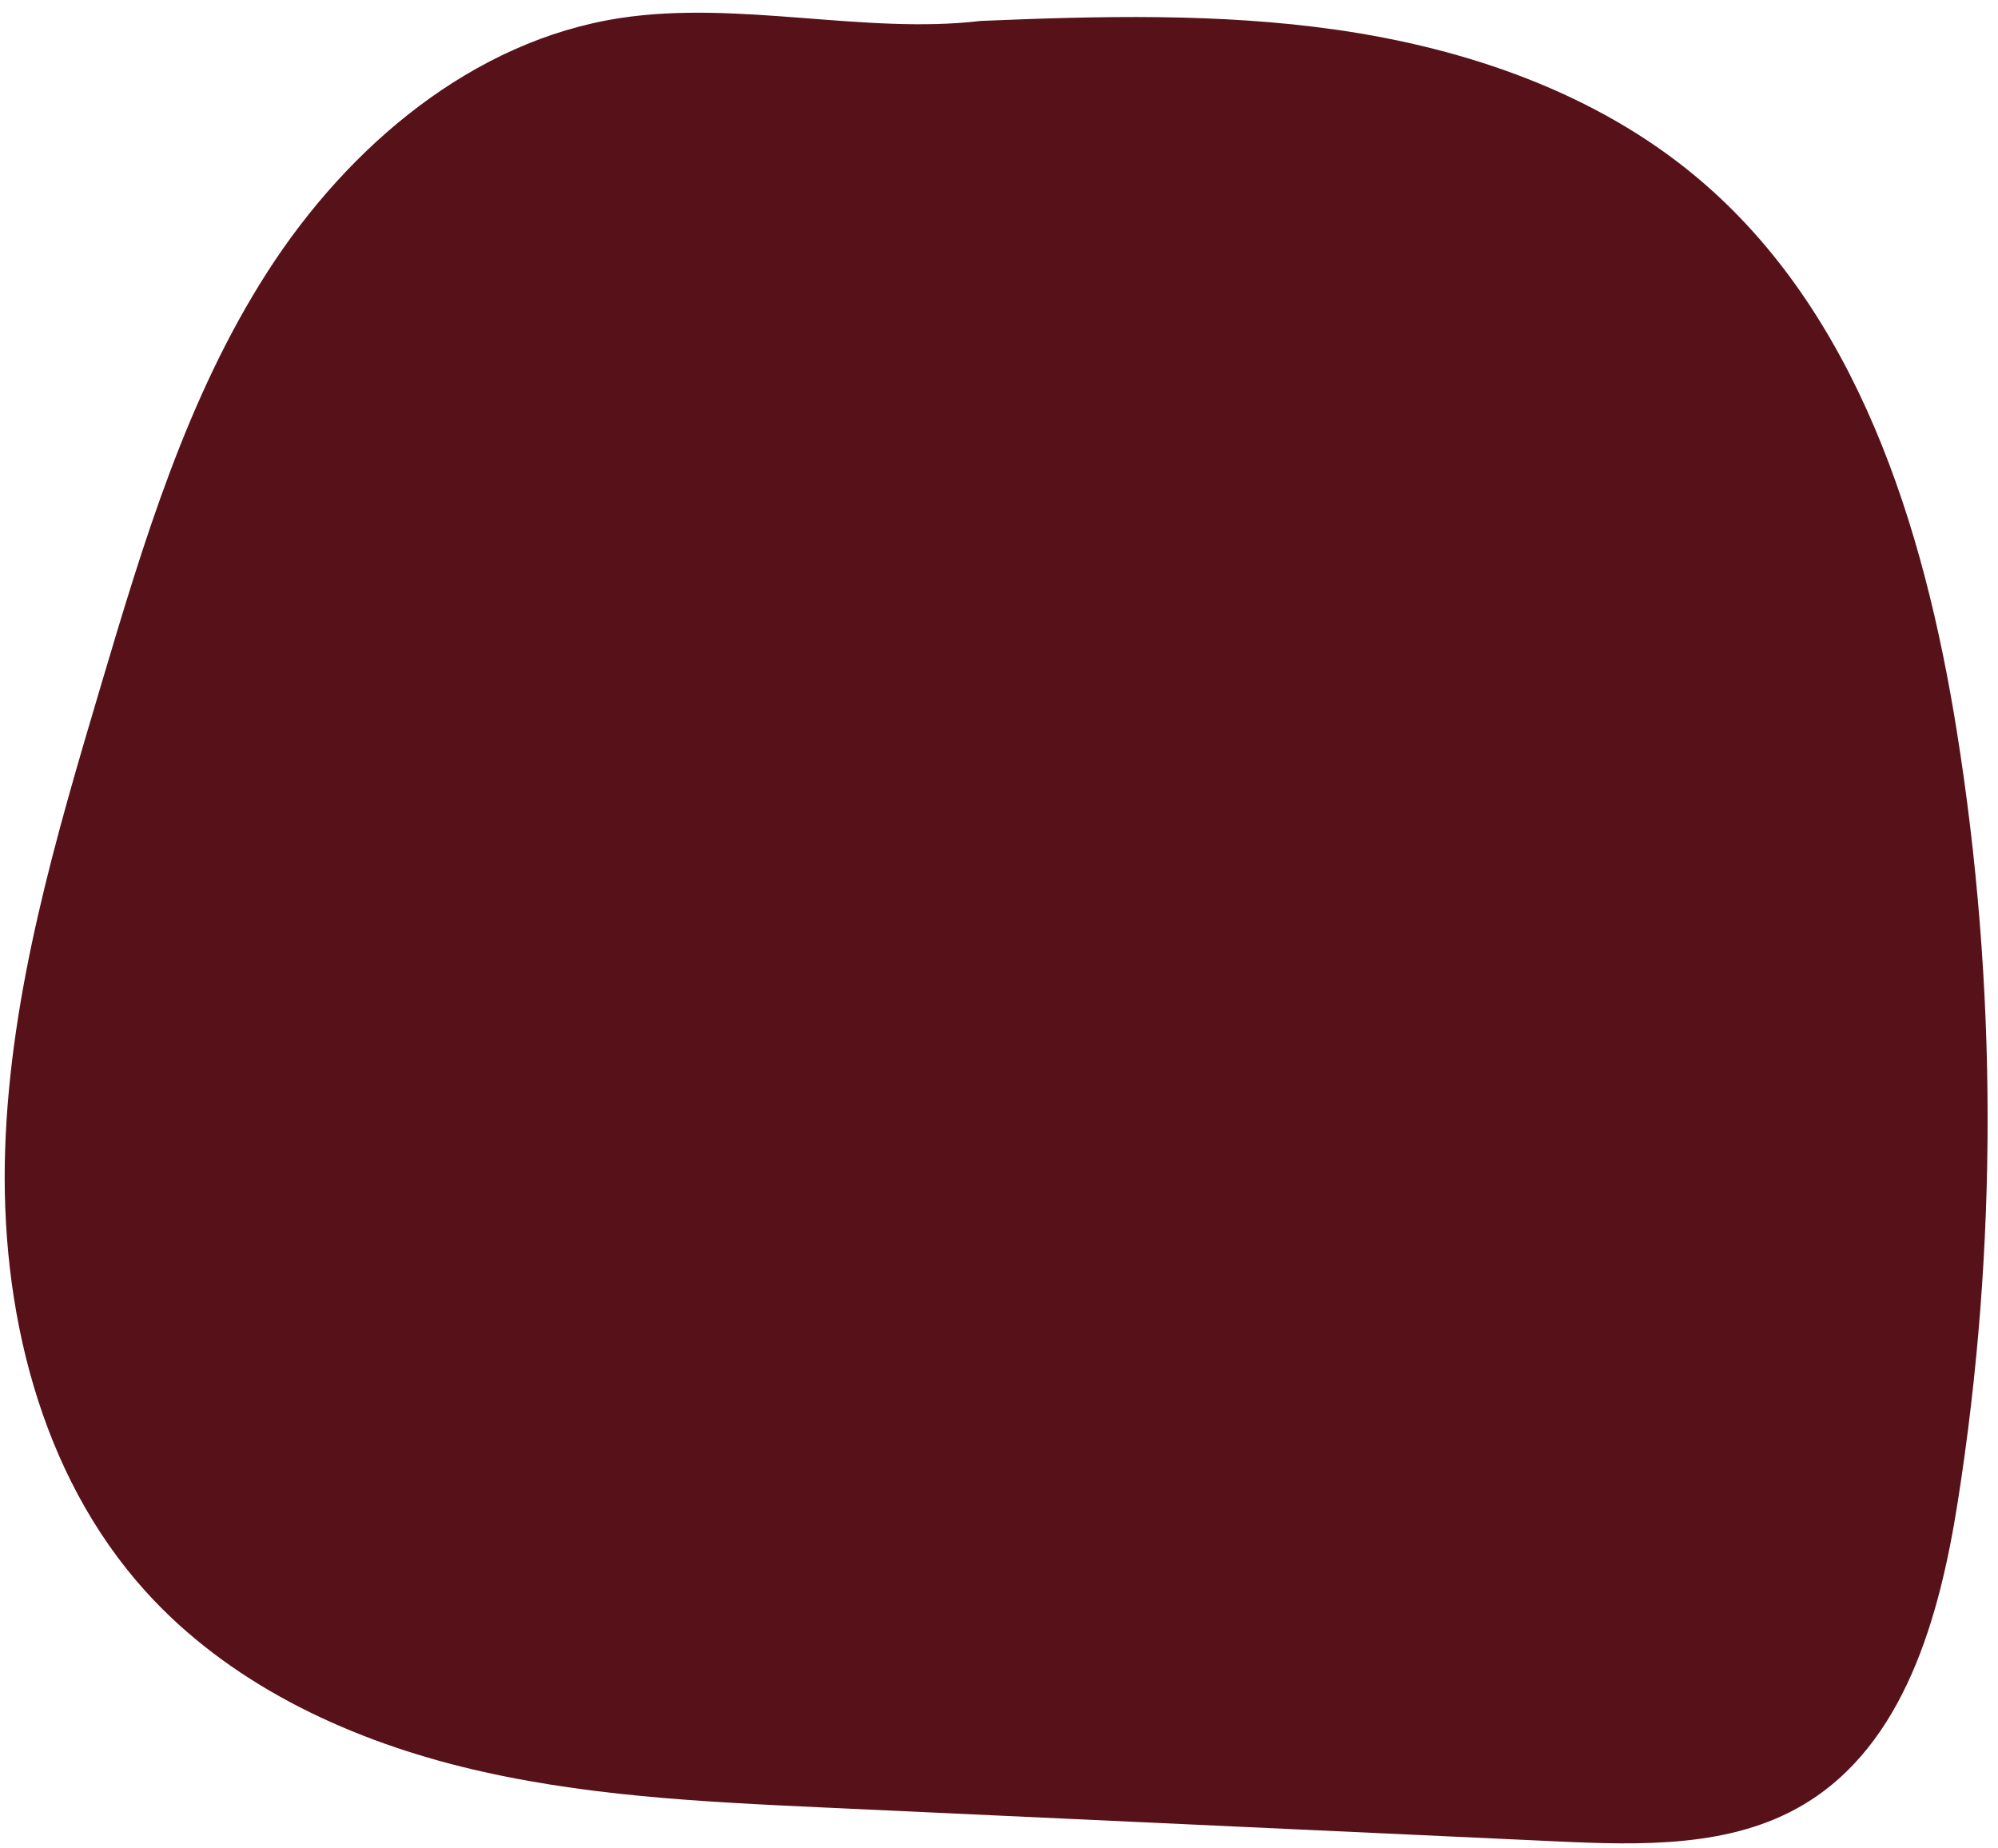<?xml version="1.0" encoding="UTF-8" standalone="no"?><svg xmlns="http://www.w3.org/2000/svg" xmlns:xlink="http://www.w3.org/1999/xlink" fill="#000000" height="777.1" id="Text" preserveAspectRatio="xMidYMid meet" version="1.1" viewBox="81.0 109.7 840.4 777.1" width="840.4" x="0" xml:space="preserve" y="0" zoomAndPan="magnify"><g id="change1_1"><path d="M904.09,417.29c-13.84-86.47-42.01-176.42-109.07-232.76c-42.47-35.69-97.07-54.49-151.99-62.33 c-49.43-7.05-99.58-5.79-149.51-3.7c-48.57,5.8-101.88-8.79-151.55-1.22c-62.06,9.47-114.43,53.82-148.39,106.63 c-33.96,52.81-52.25,113.91-70.13,174.09c-18.98,63.88-38.11,128.62-40.29,195.22c-2.19,66.61,14.44,136.4,59.14,185.82 c34.45,38.1,82.93,61.27,132.78,73.66c49.85,12.39,101.55,14.81,152.86,17.19c102.54,4.74,205.07,9.48,307.61,14.22 c35.57,1.65,73.48,2.74,104.08-15.47c42.33-25.18,57.18-78.64,64.84-127.29C921.35,634.2,921.22,524.4,904.09,417.29z" fill="#571119"/></g></svg>